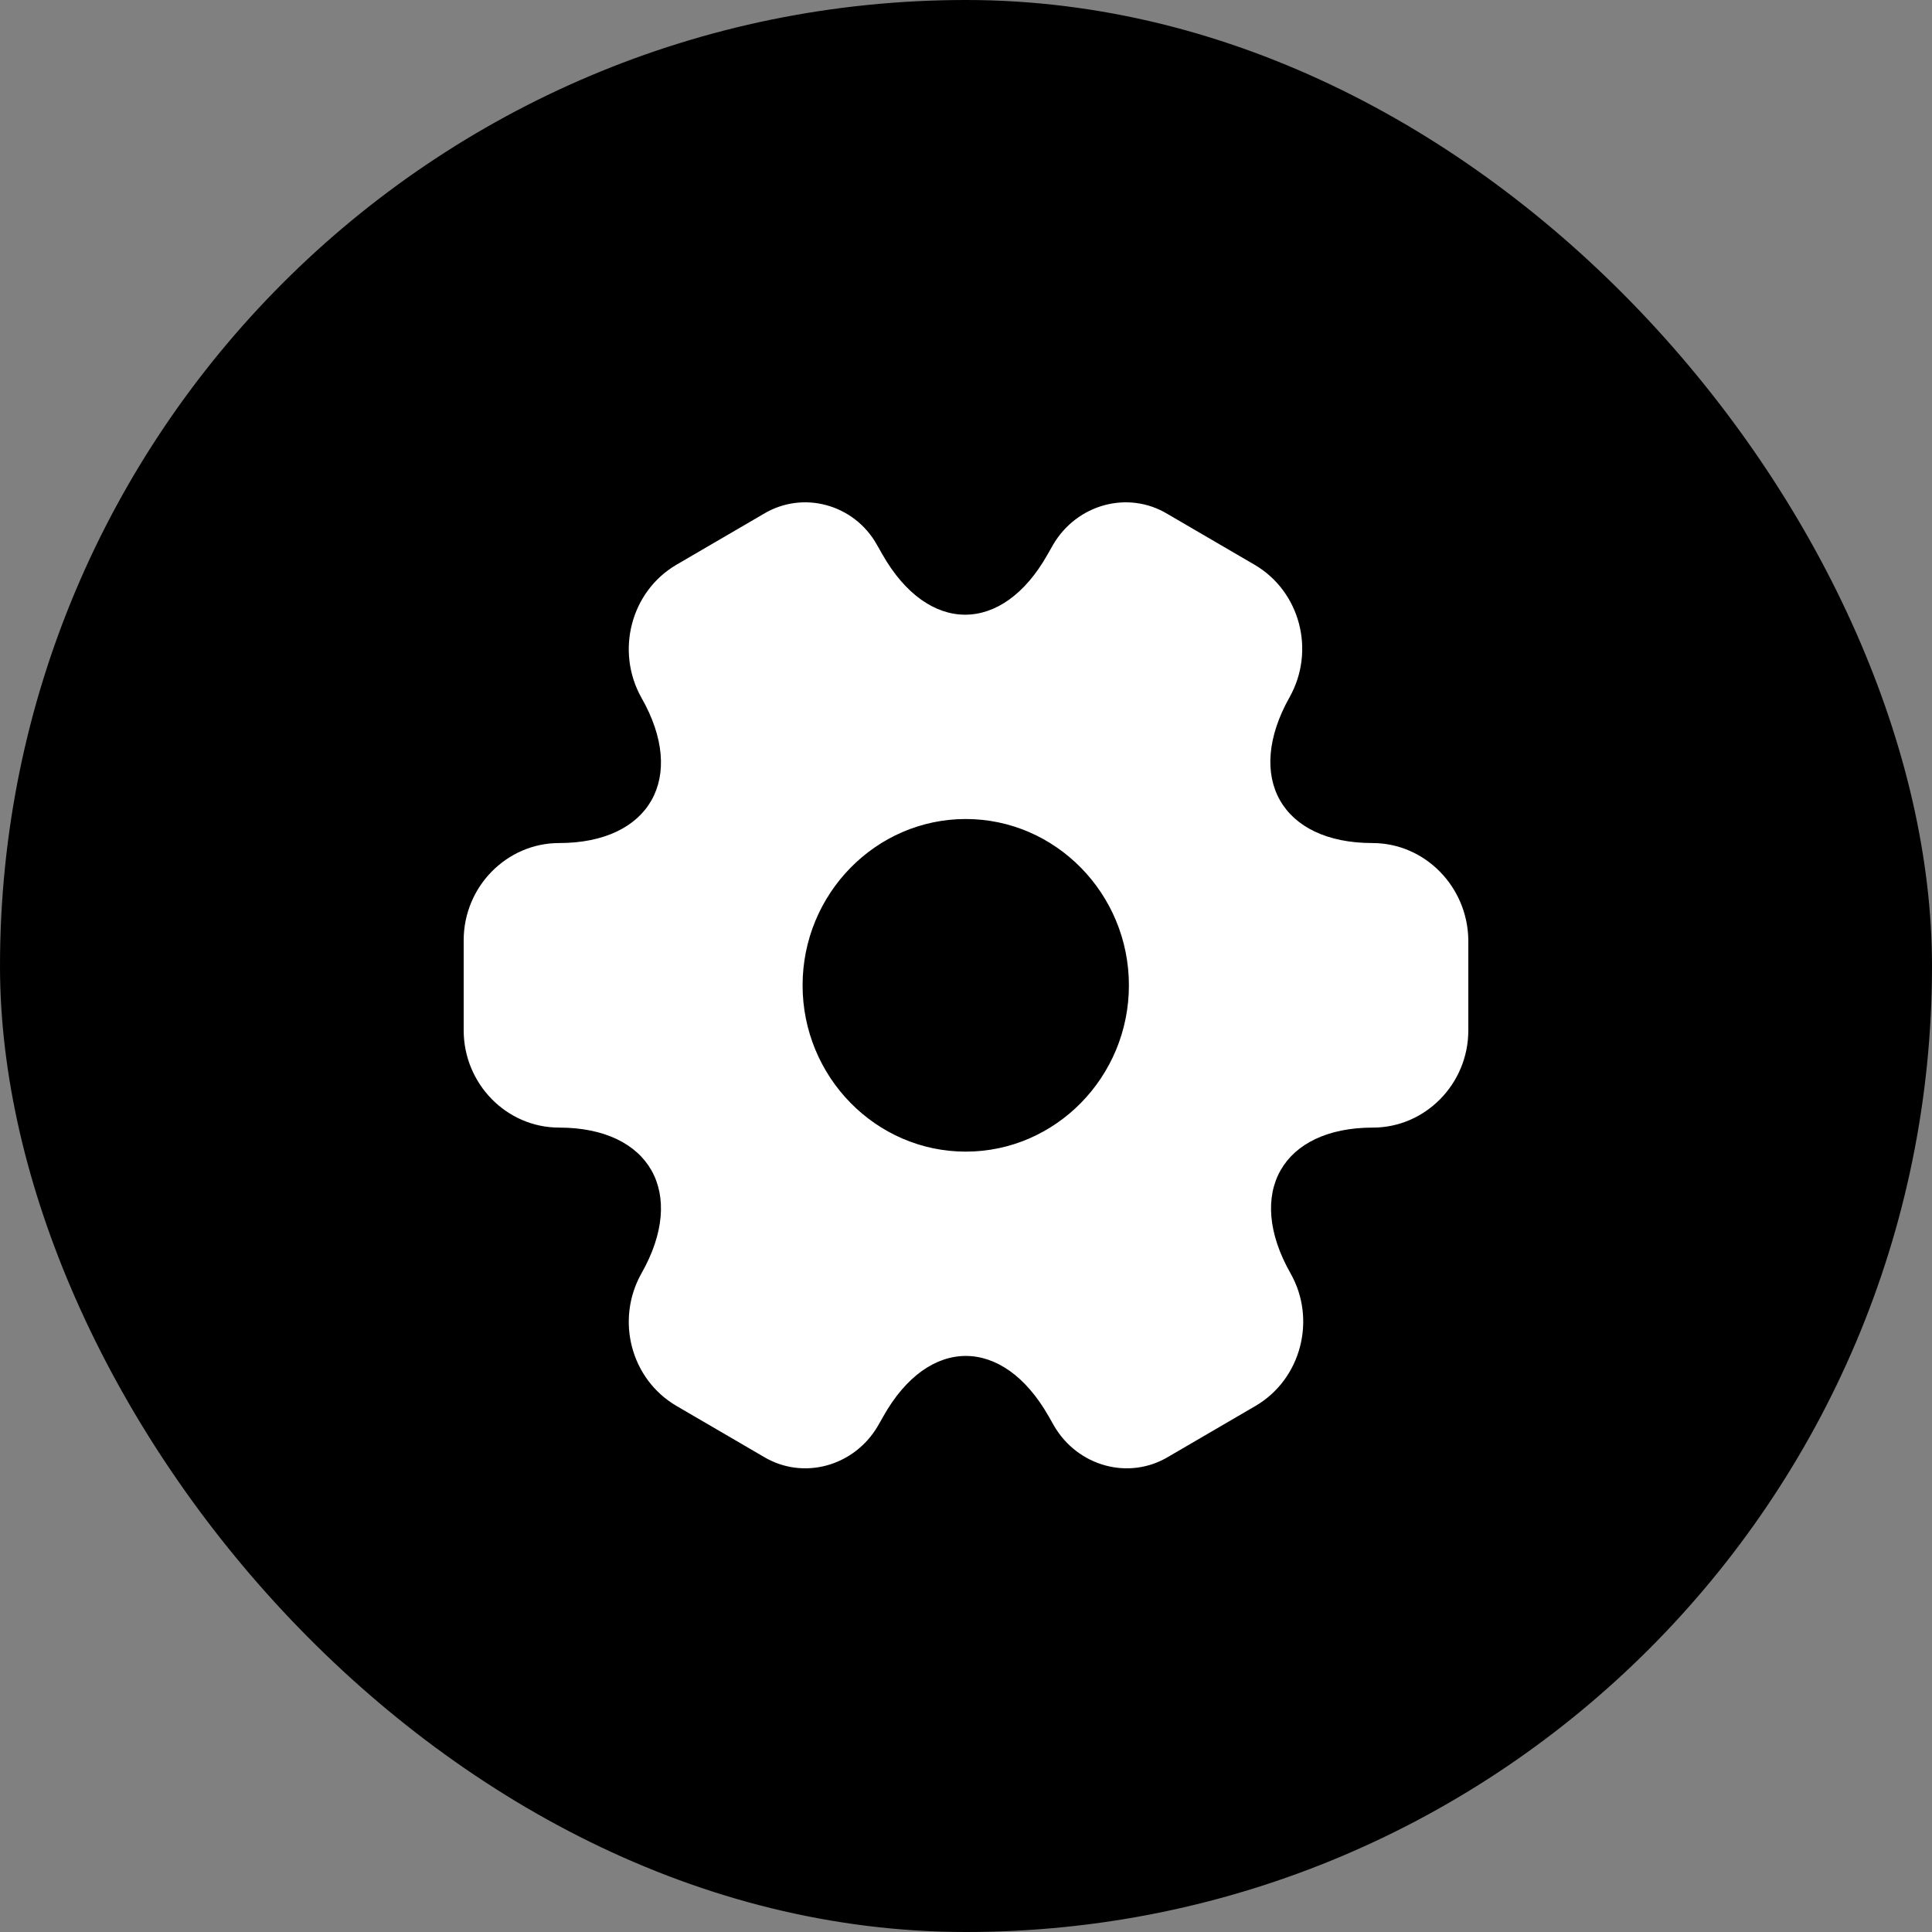 <svg width="50" height="50" viewBox="0 0 50 50" fill="none" xmlns="http://www.w3.org/2000/svg">
<rect x="0" y="0" width="50" height="50" fill="#808080" stroke="none"/>
<rect width="50" height="50" rx="25" fill="#8560D2" style="fill:#8560D2;fill:color(display-p3 0.52 0.376 0.824);fill-opacity:1;"/>
<path d="M35.518 21.818C33.166 21.818 32.205 20.123 33.374 18.044C34.05 16.839 33.647 15.303 32.465 14.614L30.217 13.303C29.19 12.681 27.865 13.052 27.254 14.098L27.111 14.349C25.942 16.428 24.019 16.428 22.837 14.349L22.694 14.098C22.109 13.052 20.784 12.681 19.757 13.303L17.509 14.614C16.327 15.303 15.924 16.852 16.6 18.057C17.782 20.123 16.821 21.818 14.469 21.818C13.117 21.818 12 22.944 12 24.335V26.665C12 28.043 13.104 29.182 14.469 29.182C16.821 29.182 17.782 30.877 16.6 32.956C15.924 34.161 16.327 35.697 17.509 36.386L19.757 37.697C20.784 38.319 22.109 37.949 22.72 36.902L22.863 36.651C24.032 34.572 25.955 34.572 27.137 36.651L27.28 36.902C27.891 37.949 29.216 38.319 30.243 37.697L32.491 36.386C33.673 35.697 34.076 34.148 33.4 32.956C32.218 30.877 33.179 29.182 35.531 29.182C36.883 29.182 38 28.056 38 26.665V24.335C37.987 22.957 36.883 21.818 35.518 21.818ZM24.994 29.804C22.668 29.804 20.771 27.87 20.771 25.5C20.771 23.13 22.668 21.196 24.994 21.196C27.319 21.196 29.216 23.13 29.216 25.5C29.216 27.87 27.319 29.804 24.994 29.804Z" fill="white" style="fill:white;fill-opacity:1;"/>
</svg>
